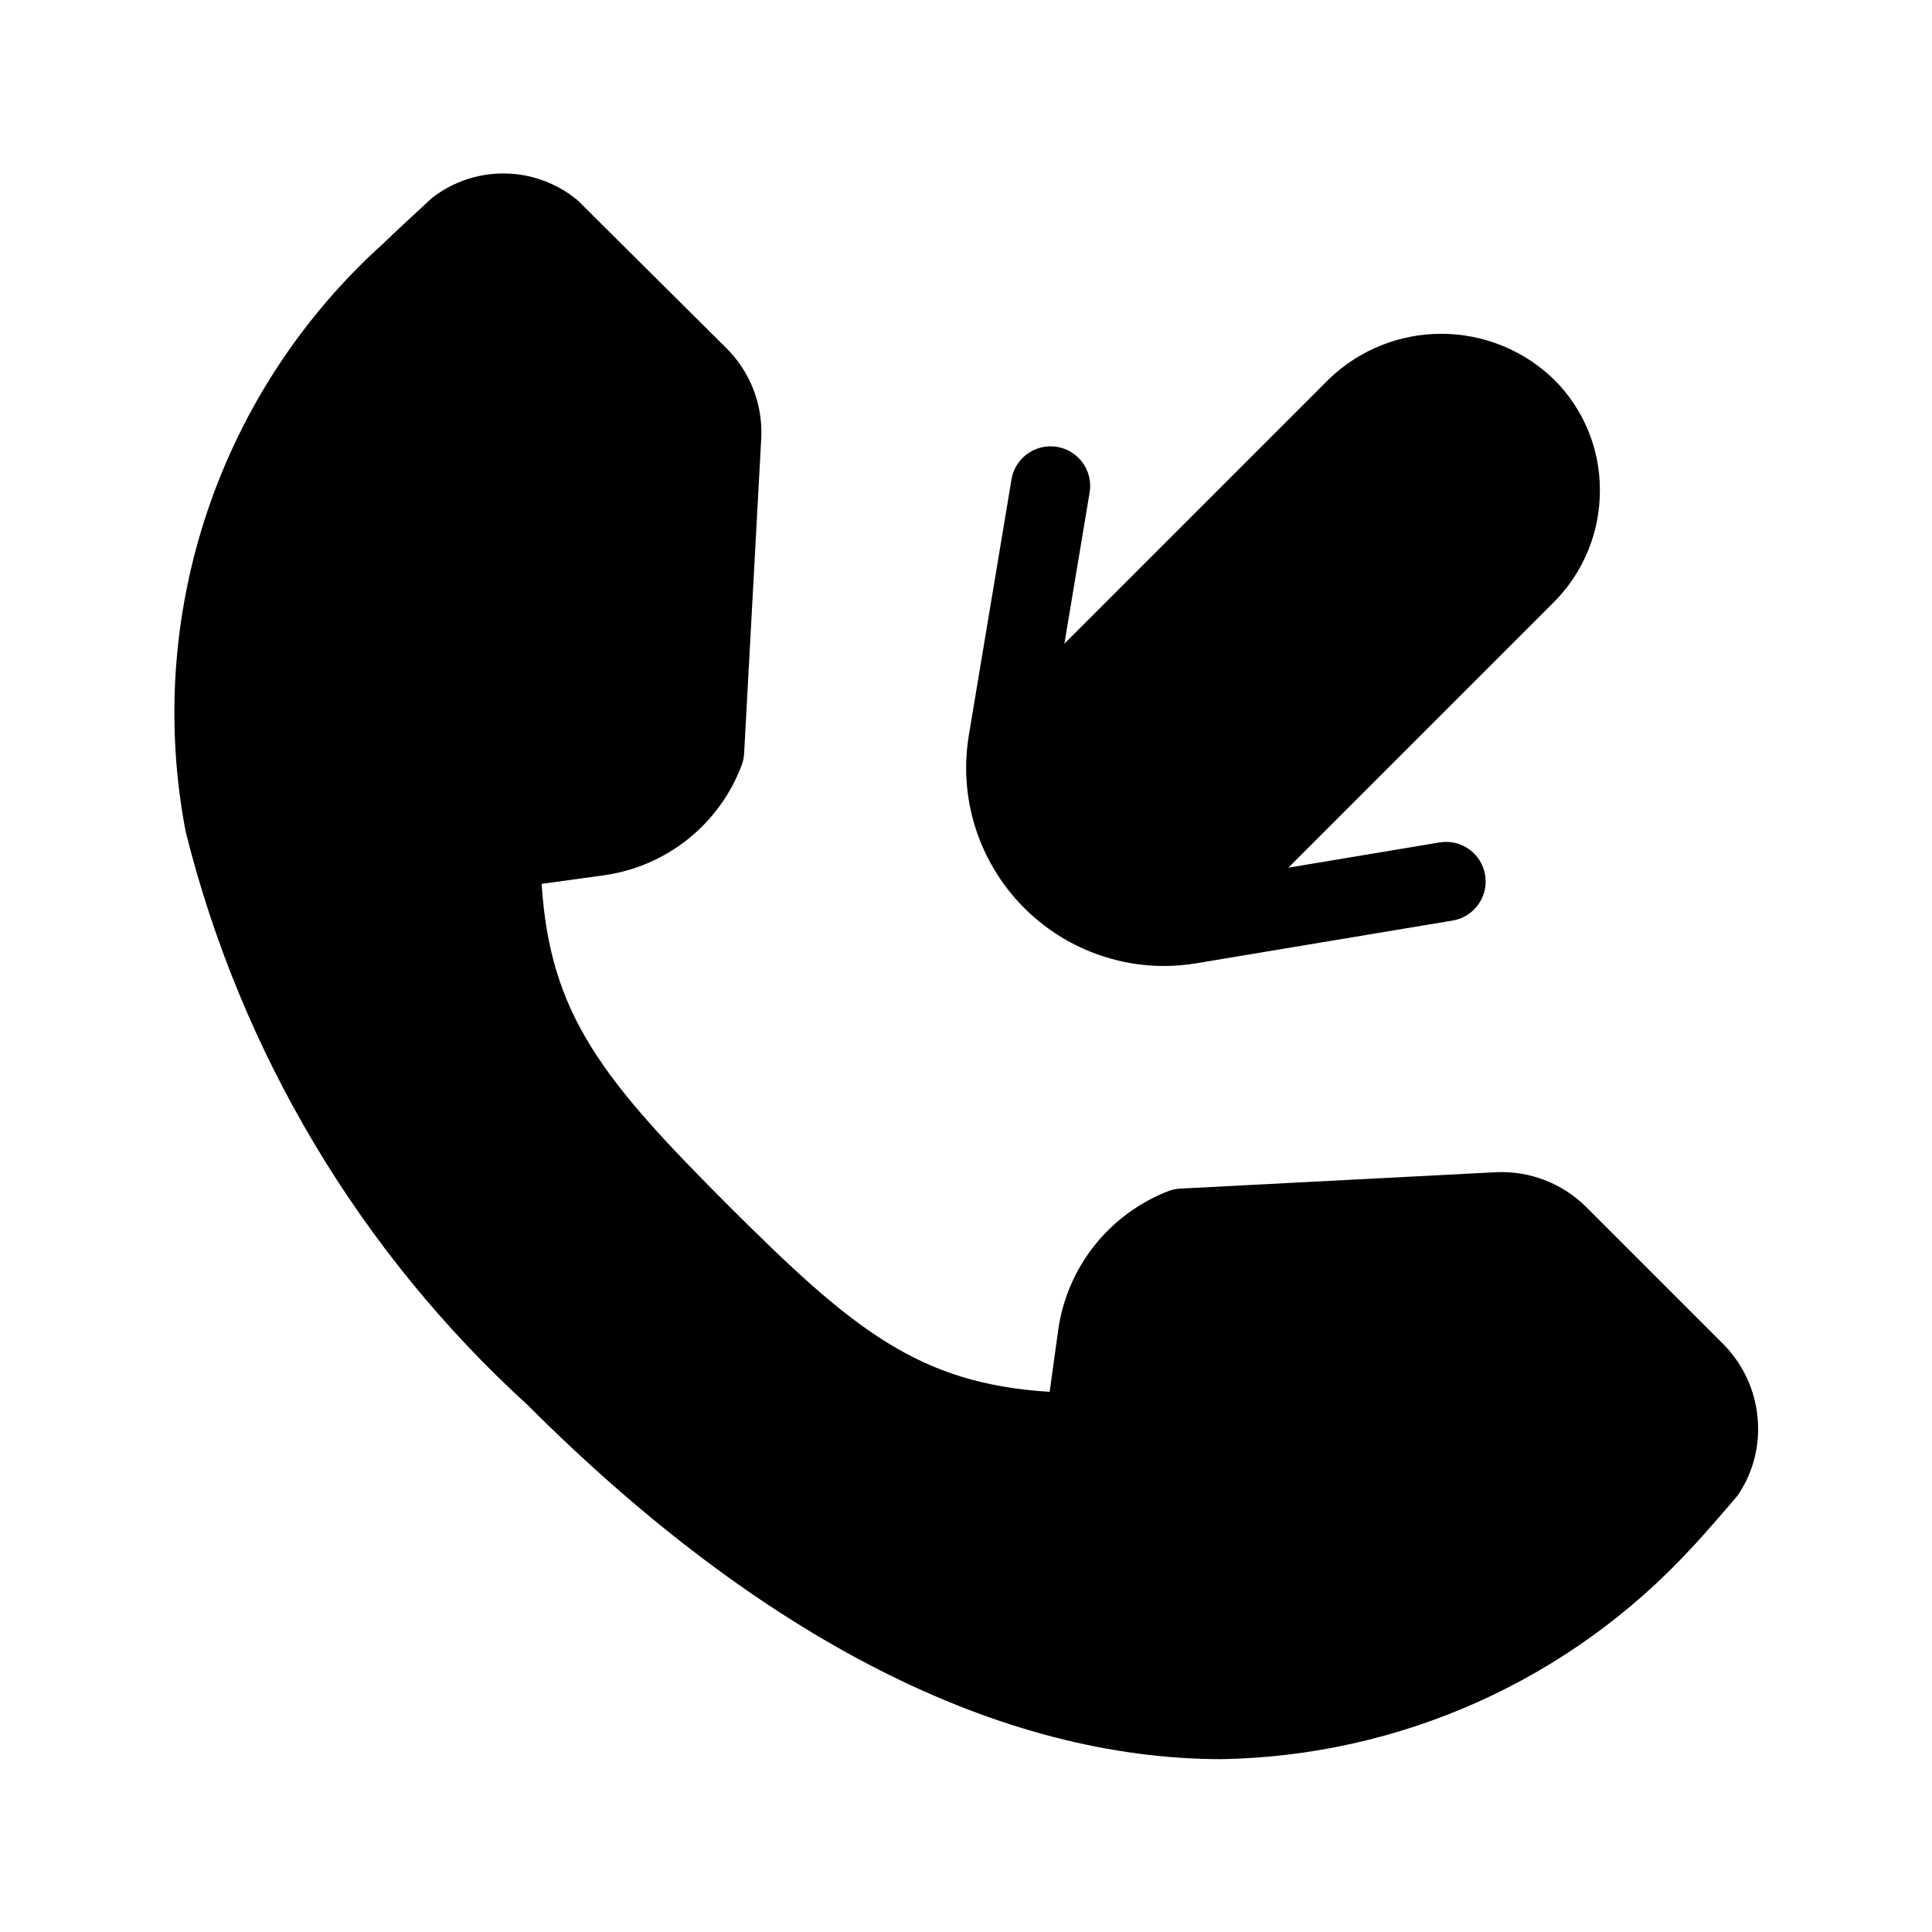 <?xml version="1.0" encoding="UTF-8"?>
<!-- Uploaded to: SVG Find, www.svgrepo.com, Generator: SVG Find Mixer Tools -->
<svg fill="#000000" width="800px" height="800px" version="1.1" viewBox="144 144 512 512" xmlns="http://www.w3.org/2000/svg">
 <path d="m609.92 522.59c0.035 6.312-1.852 12.488-5.41 17.699-0.695 0.902-10.156 11.867-12.566 14.273v0.004c-15.867 17.172-35.047 30.953-56.383 40.516-21.336 9.559-44.391 14.699-67.766 15.113-58.566 0-121.61-31.488-183.96-93.836-44.527-40.621-76.059-93.496-90.633-151.98-5.422-28.305-3.441-57.523 5.742-84.84 9.188-27.312 25.266-51.789 46.688-71.066 2.367-2.367 12.914-12.062 12.914-12.062 5.543-4.293 12.387-6.566 19.398-6.441 7.008 0.125 13.766 2.641 19.152 7.129l39.402 39.16c6.367 6.32 9.73 15.062 9.234 24.023l-4.531 83.391c-0.055 1.047-0.266 2.078-0.629 3.062-2.891 7.699-7.805 14.473-14.219 19.613-6.414 5.141-14.098 8.457-22.242 9.602l-16.562 2.285c2.152 34.637 16.266 52.02 49.332 85.086 33.211 33.211 50.652 47.375 85.289 49.527l2.277-16.461c1.16-8.145 4.465-15.836 9.574-22.281 5.109-6.449 11.84-11.422 19.504-14.414 1.035-0.402 2.125-0.637 3.231-0.699l83.672-4.344h-0.004c8.902-0.422 17.57 2.91 23.895 9.184l36.43 36.43c5.867 5.949 9.16 13.969 9.168 22.328zm-41.934-248.8c0.004-11.008-4.402-21.559-12.238-29.293-7.973-7.703-18.621-12.016-29.711-12.039-11.086-0.023-21.75 4.246-29.758 11.914l-70.203 70.203 6.719-40.25c0.844-5.668-3.008-10.961-8.66-11.902-5.648-0.941-11.012 2.824-12.047 8.457l-11.336 67.98 0.004-0.004c-2.527 15.18 1.73 30.703 11.648 42.469 9.914 11.77 24.492 18.594 39.883 18.676 2.965-0.004 5.93-0.25 8.855-0.738l67.98-11.336h-0.004c5.637-1.035 9.398-6.394 8.457-12.047-0.938-5.648-6.234-9.504-11.902-8.656l-40.25 6.719 70.203-70.203c7.981-7.914 12.434-18.711 12.359-29.949z"/>
</svg>